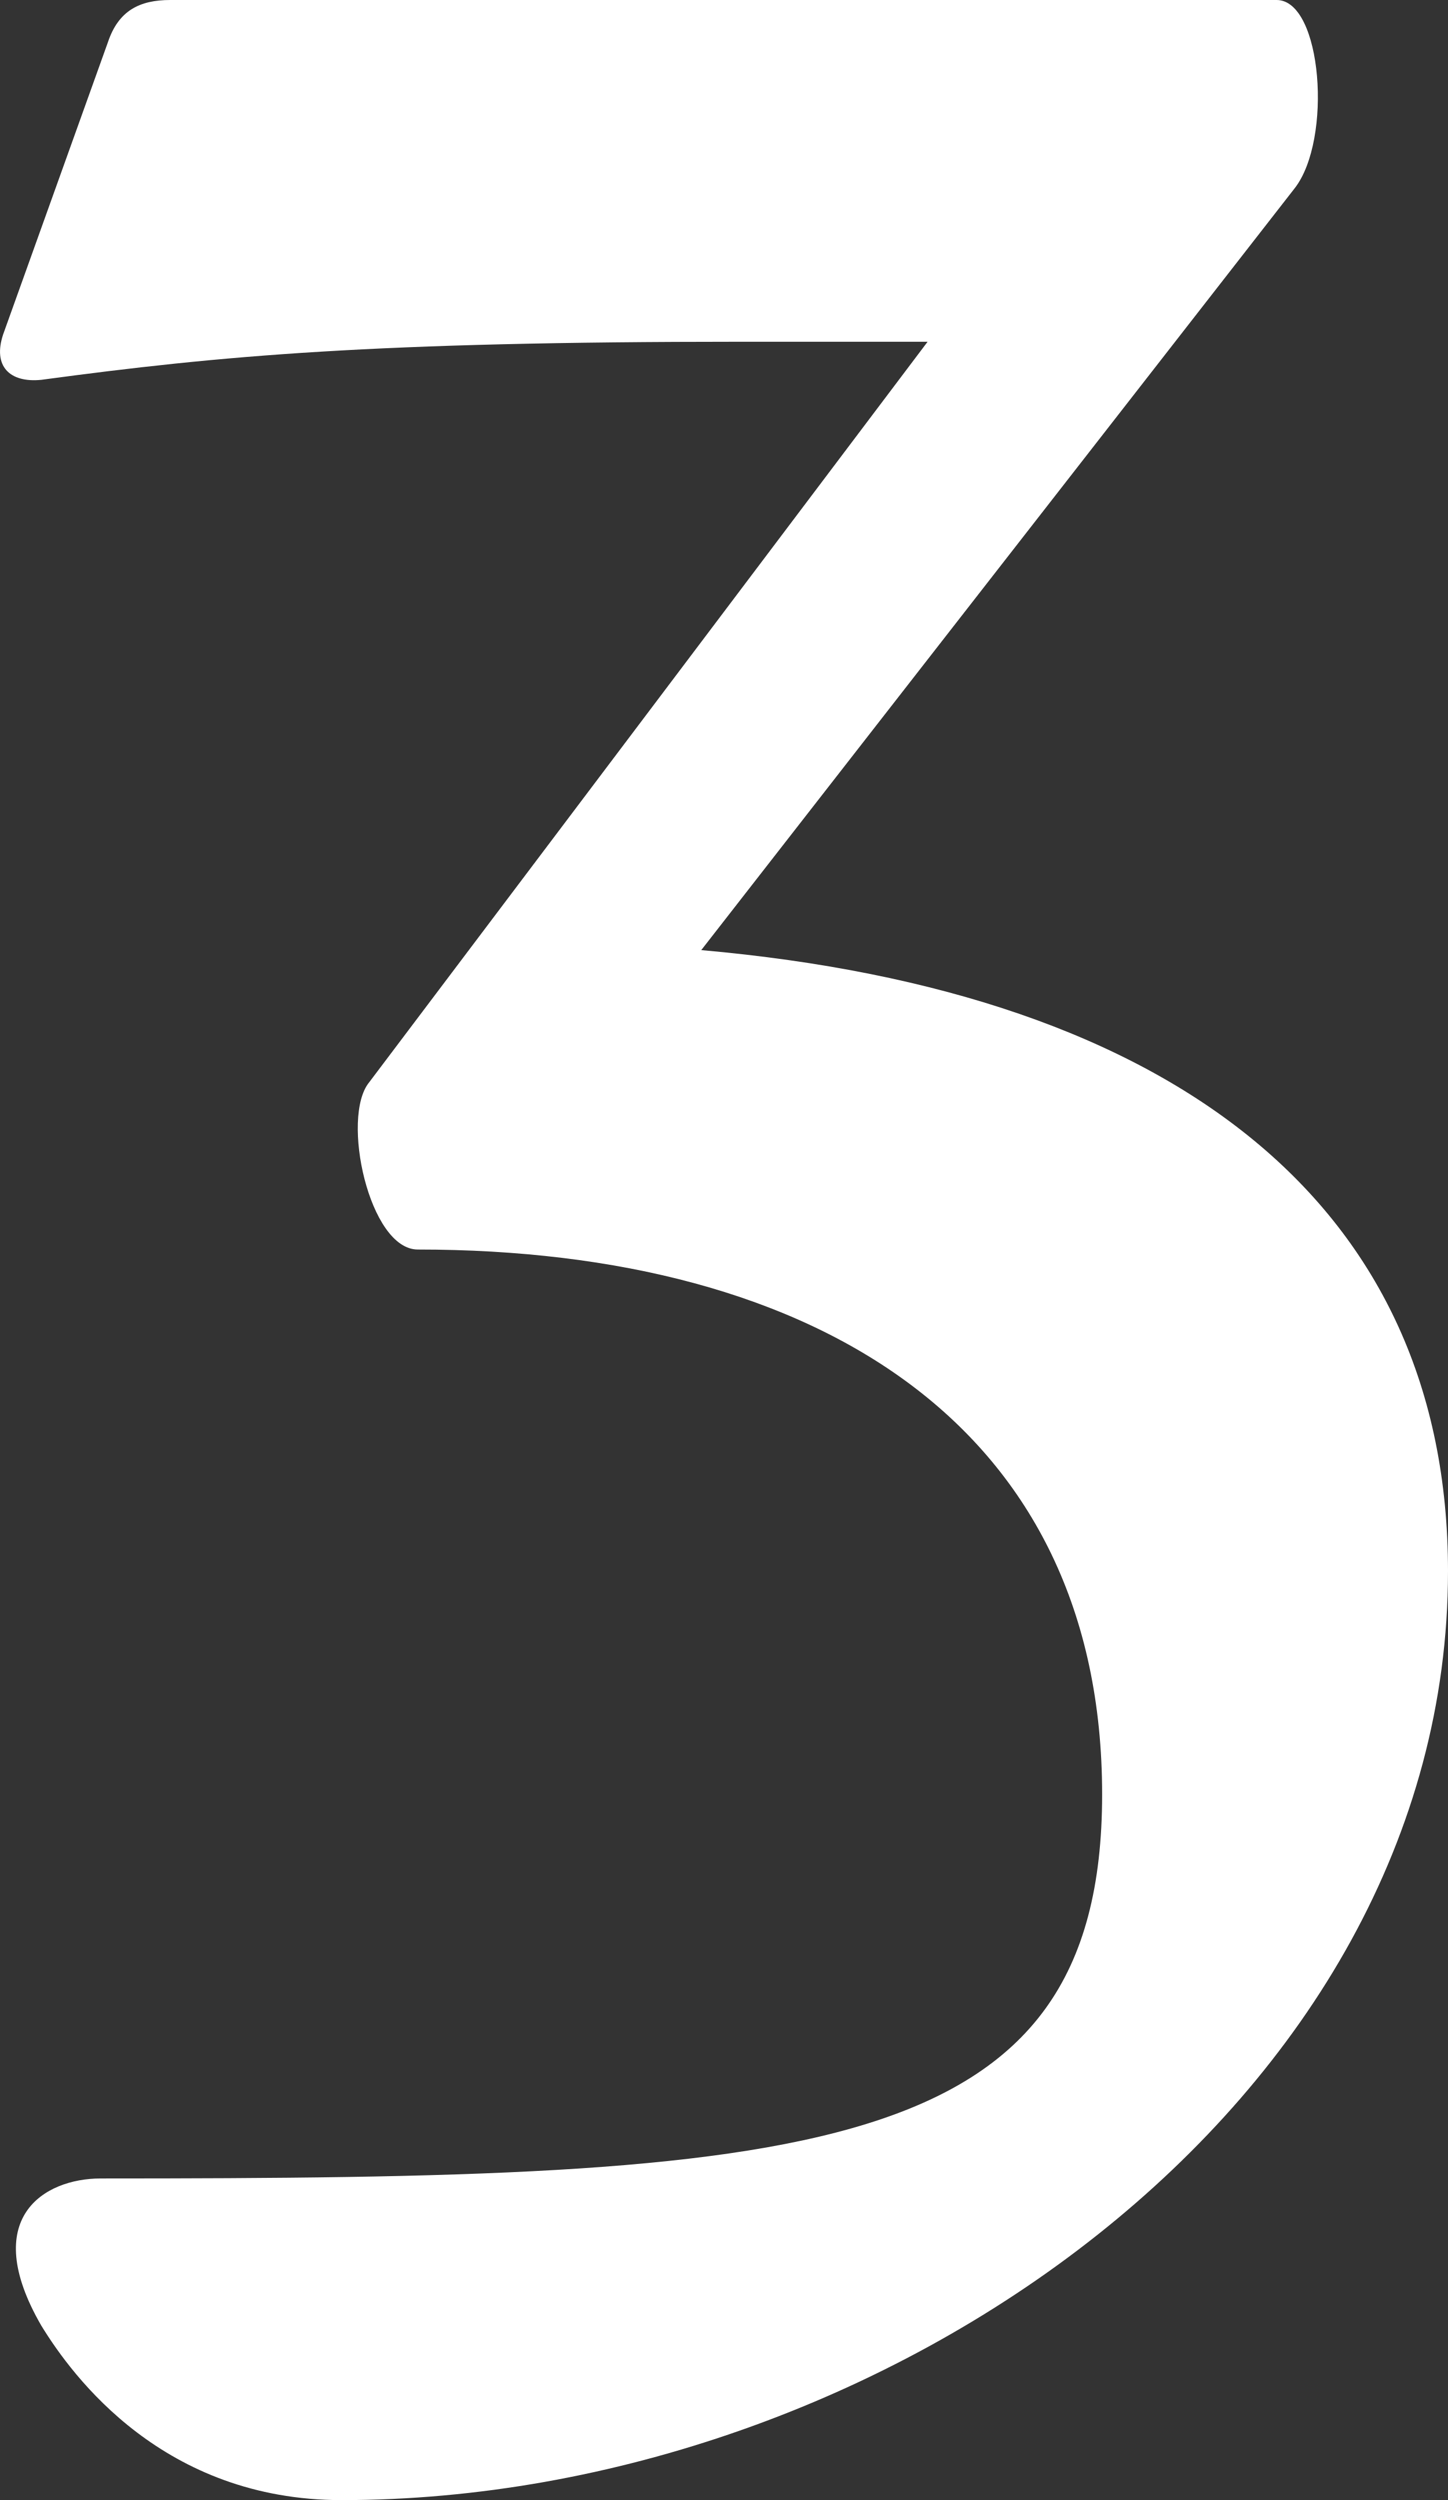 <?xml version="1.0" encoding="UTF-8"?><svg id="_レイヤー_2" xmlns="http://www.w3.org/2000/svg" viewBox="0 0 13.69 23.63"><rect x="0" y="0" width="13.69" height="23.63" fill="#333333" stroke="none"/><defs><style>.cls-1{fill:#fff;}</style></defs><g id="main"><path class="cls-1" d="M.39,21.98c-.59-1.02.03-1.39.56-1.39,6.7,0,9.47-.17,9.47-3.63s-2.67-5.15-6.47-5.15c-.46,0-.73-1.25-.46-1.58l5.28-7h-1.75c-3.5,0-4.92.13-6.63.36-.3.03-.46-.13-.36-.43L1.02.4c.1-.3.3-.4.59-.4h10.46c.43,0,.53,1.32.17,1.78l-5.61,7.2c4.52.4,7.06,2.44,7.06,5.87,0,5.02-5.35,8.78-10.46,8.78-1.68,0-2.54-1.16-2.84-1.65Z"/></g></svg>
